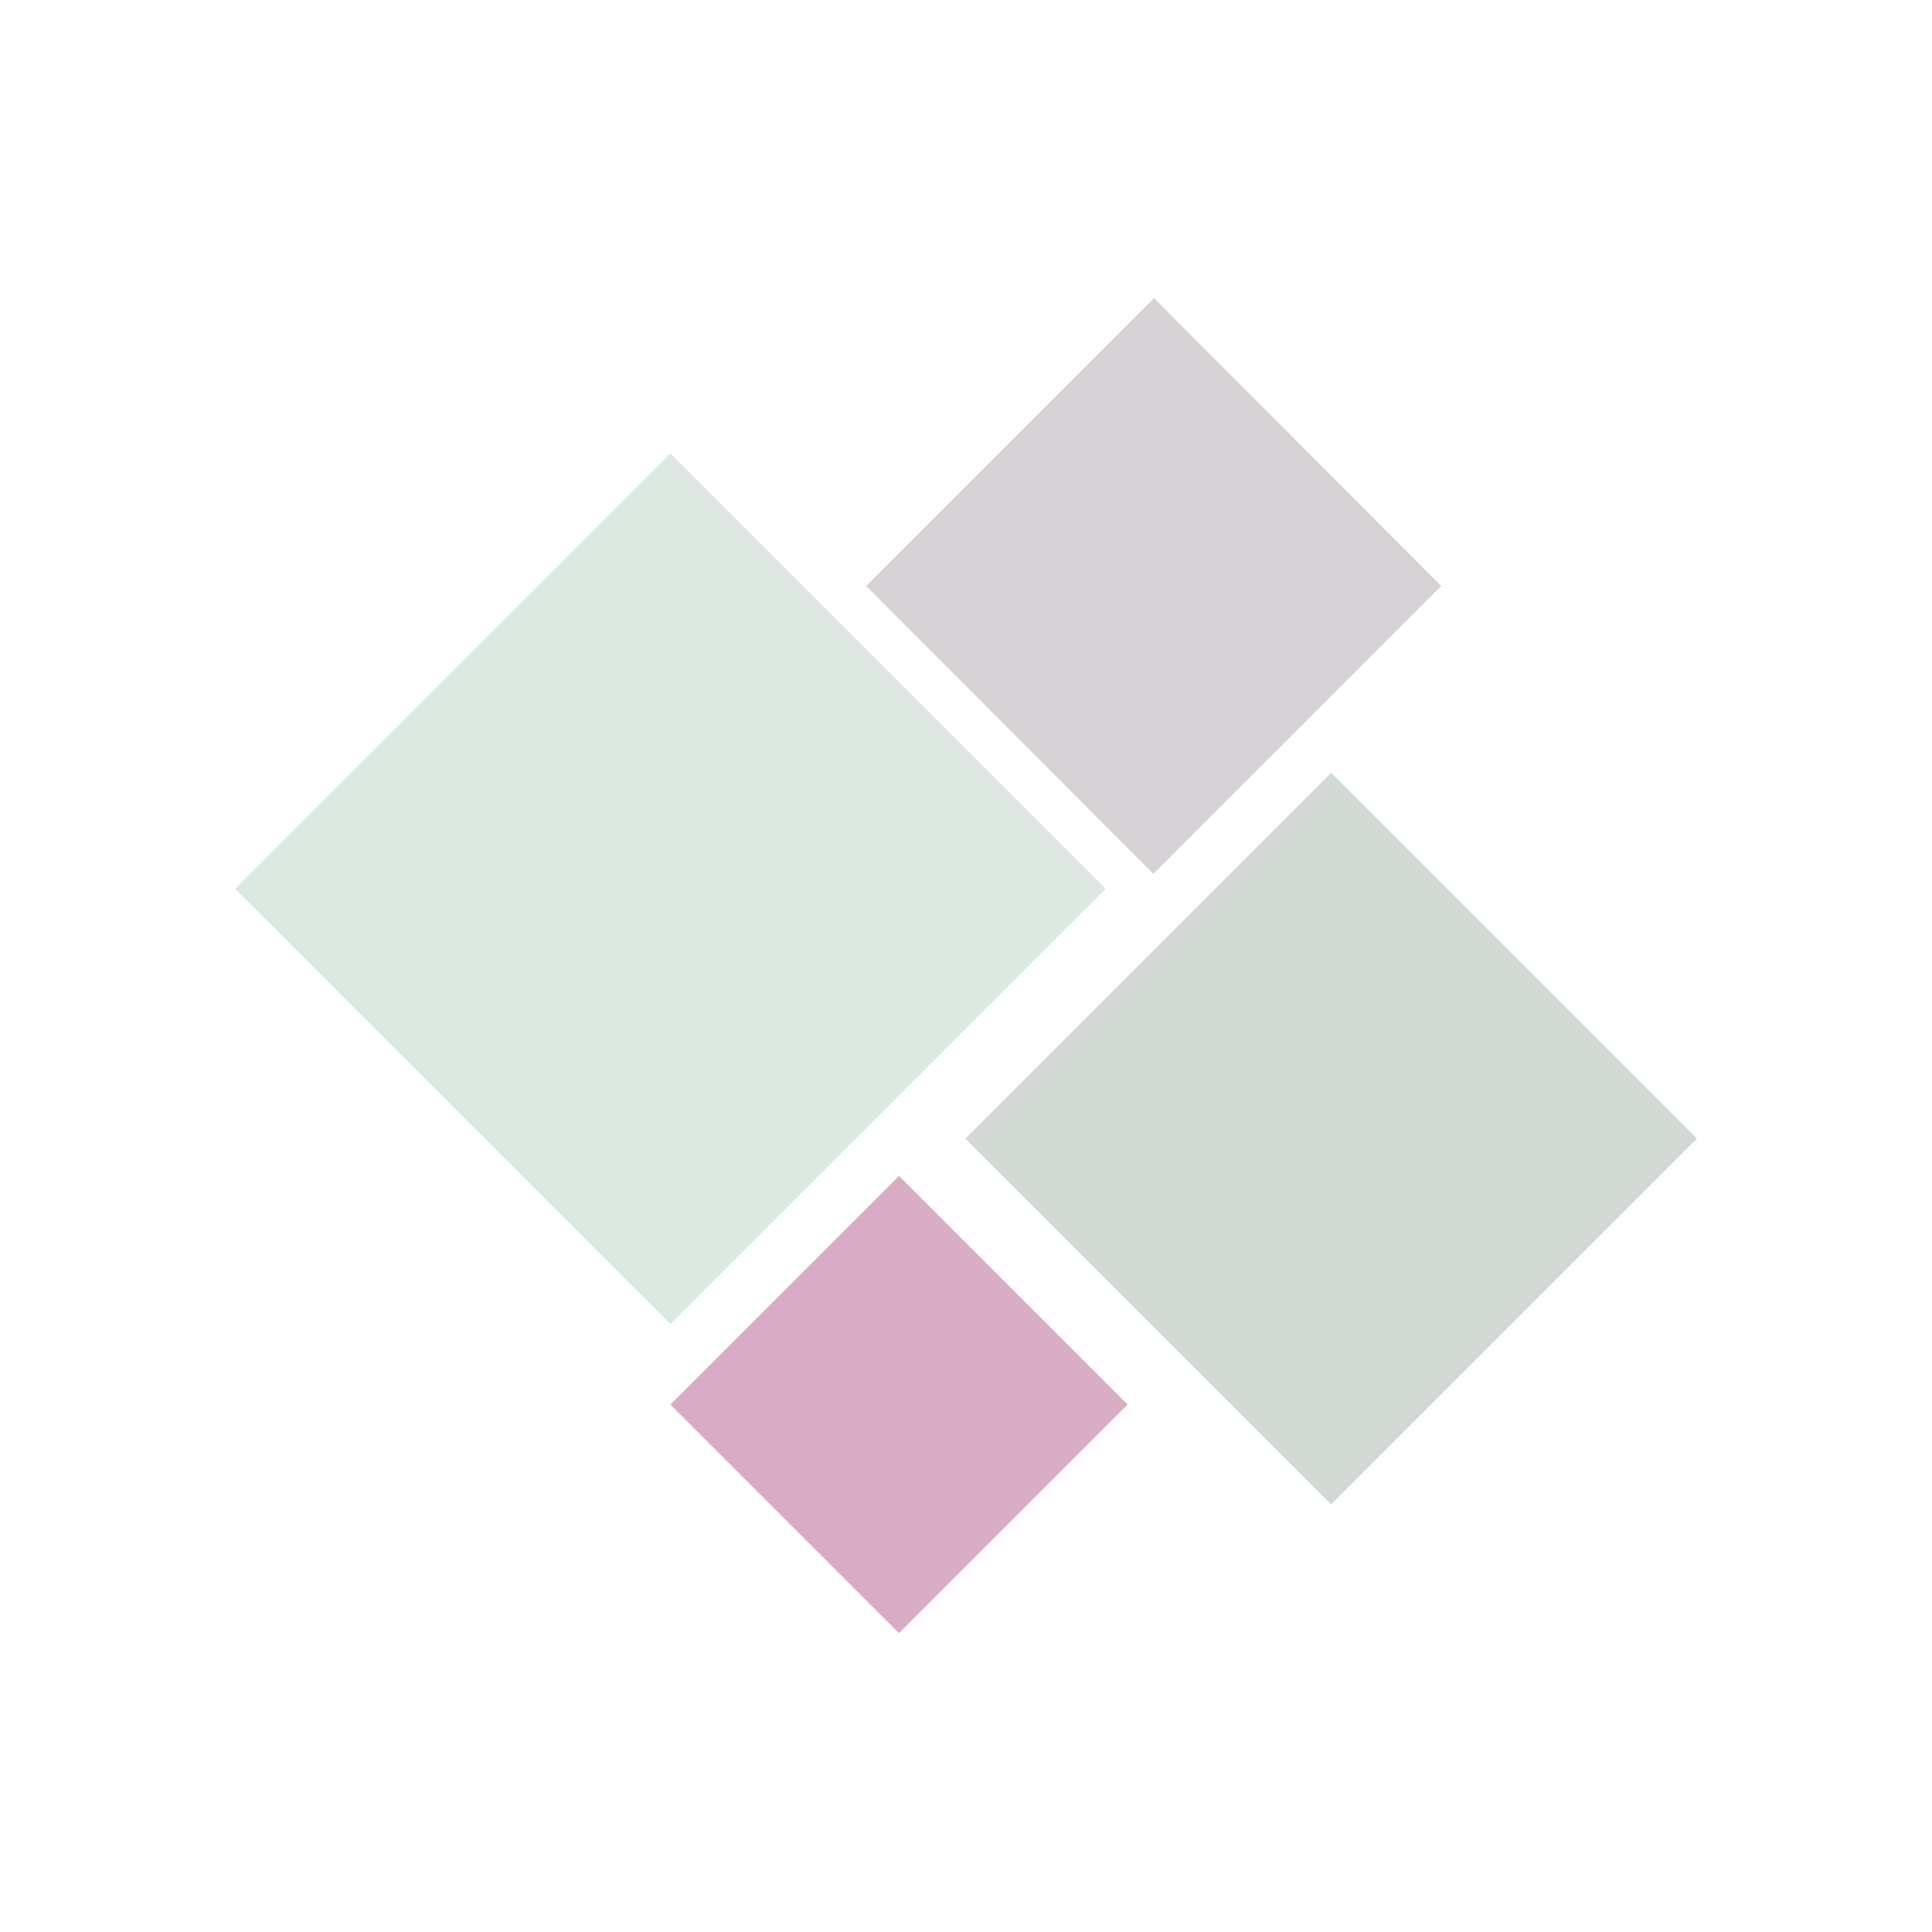 <?xml version="1.0" encoding="UTF-8"?> <svg xmlns="http://www.w3.org/2000/svg" xmlns:xlink="http://www.w3.org/1999/xlink" version="1.1" id="Layer_1" x="0px" y="0px" viewBox="0 0 300 300" xml:space="preserve"> <g opacity="0.33"> <path fill="#83777F" d="M134.5,91l44.7-44.7L223.8,91l-44.7,44.7L134.5,91z"></path> <path fill="#880248" d="M104.1,218.1l35.5-35.5l35.5,35.5l-35.5,35.5L104.1,218.1z"></path> <path fill="#758C7C" d="M149.9,176.8l56.8-56.8l56.8,56.8l-56.8,56.8L149.9,176.8z"></path> <path fill="#9ABAA9" d="M36.5,138l67.6-67.6l67.6,67.6l-67.6,67.6L36.5,138z"></path> </g> </svg> 